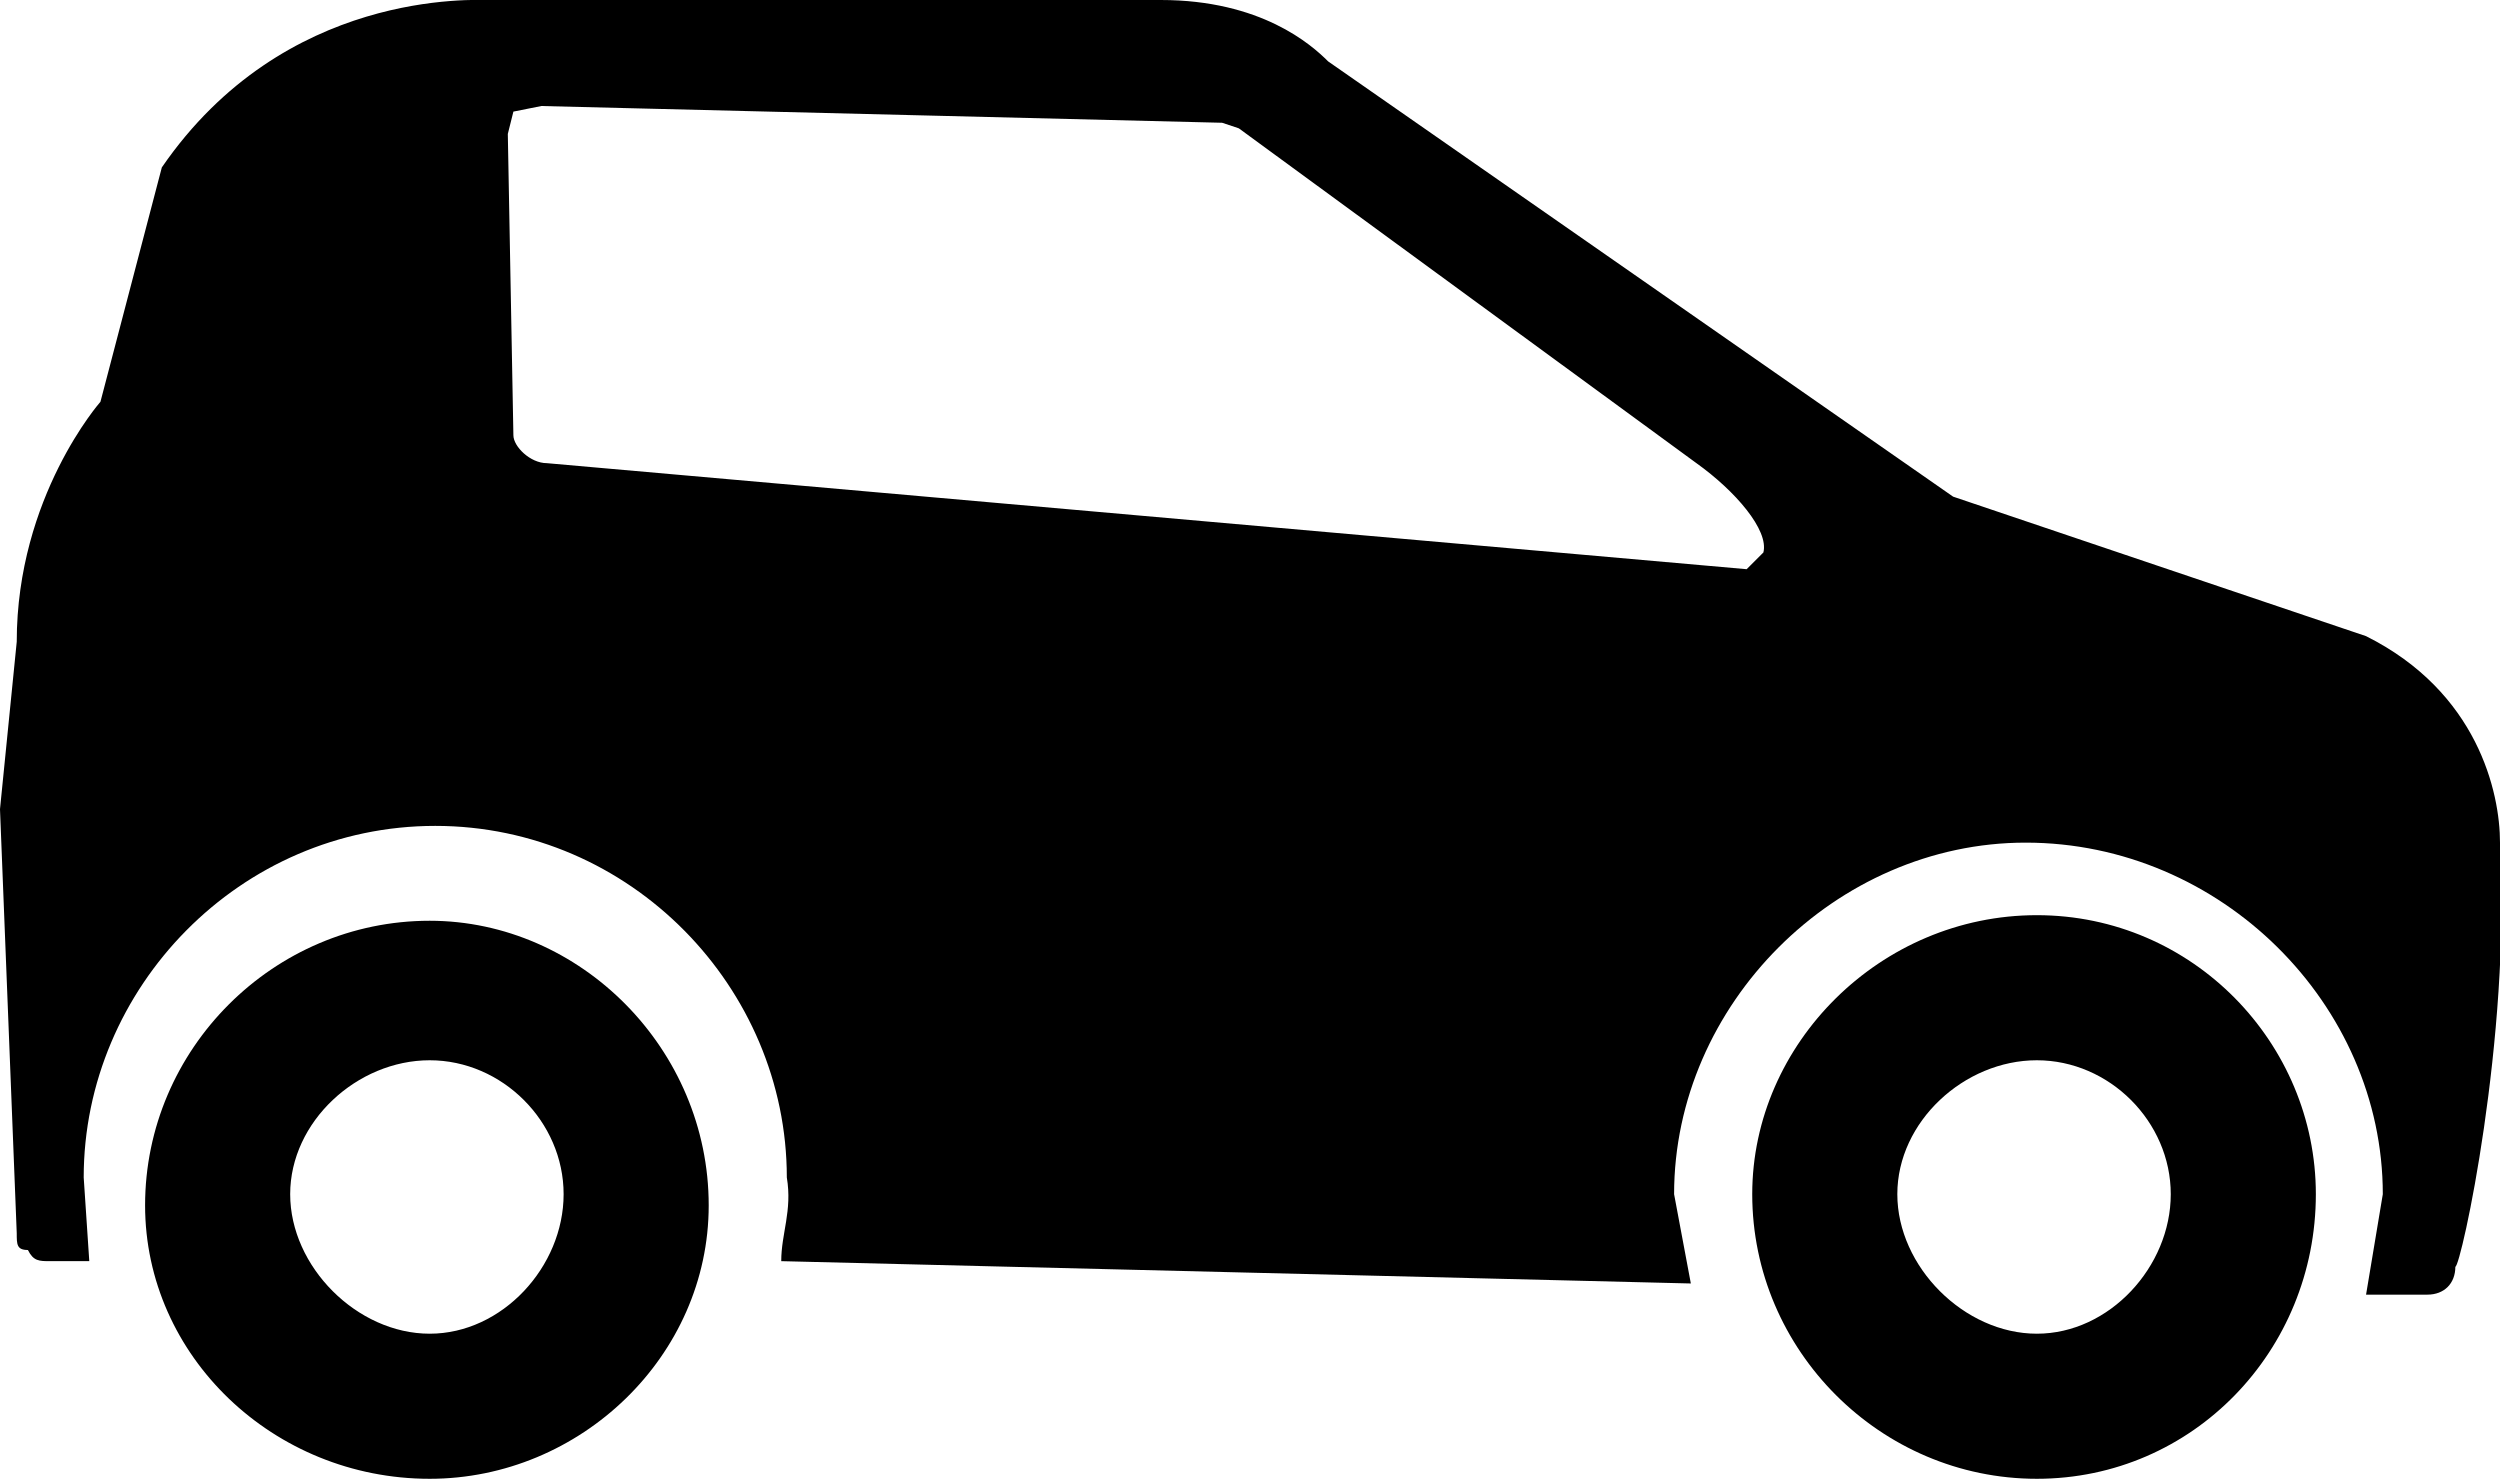 <svg xmlns="http://www.w3.org/2000/svg" width="448" height="265" viewBox="89 263 448 265">
  <path d="M537 414c0-9-4-27-24-37l-74-25-112-78c-3-3-12-11-30-11H177c-3 0-37-2-59 30l-11 42s-15 17-15 43l-3 30 3 76c0 2 0 3 2 3 1 2 2 2 4 2h7l-1-15c0-34 28-63 63-63s63 29 63 63c1 6-1 10-1 15l163 4-3-16c0-34 29-63 63-63 35 0 64 29 64 63l-3 18h11c3 0 5-2 5-5 1 0 10-41 8-76zm-135-49l-215-19c-3 0-6-3-6-5l-1-54 1-4 5-1 122 3 3 1 82 60c7 5 13 12 12 16l-3 3z"/>
  <path d="M166 528c-28 0-51-22-51-49 0-28 23-51 51-51 27 0 50 23 50 51 0 27-23 49-50 49zm0-26c13 0 24-12 24-25s-11-24-24-24-25 11-25 24 12 25 25 25zM454 528c-28 0-51-23-51-51 0-27 23-50 51-50s50 23 50 50c0 28-22 51-50 51zm0-26c13 0 24-12 24-25s-11-24-24-24-25 11-25 24 12 25 25 25z"/>
</svg>
